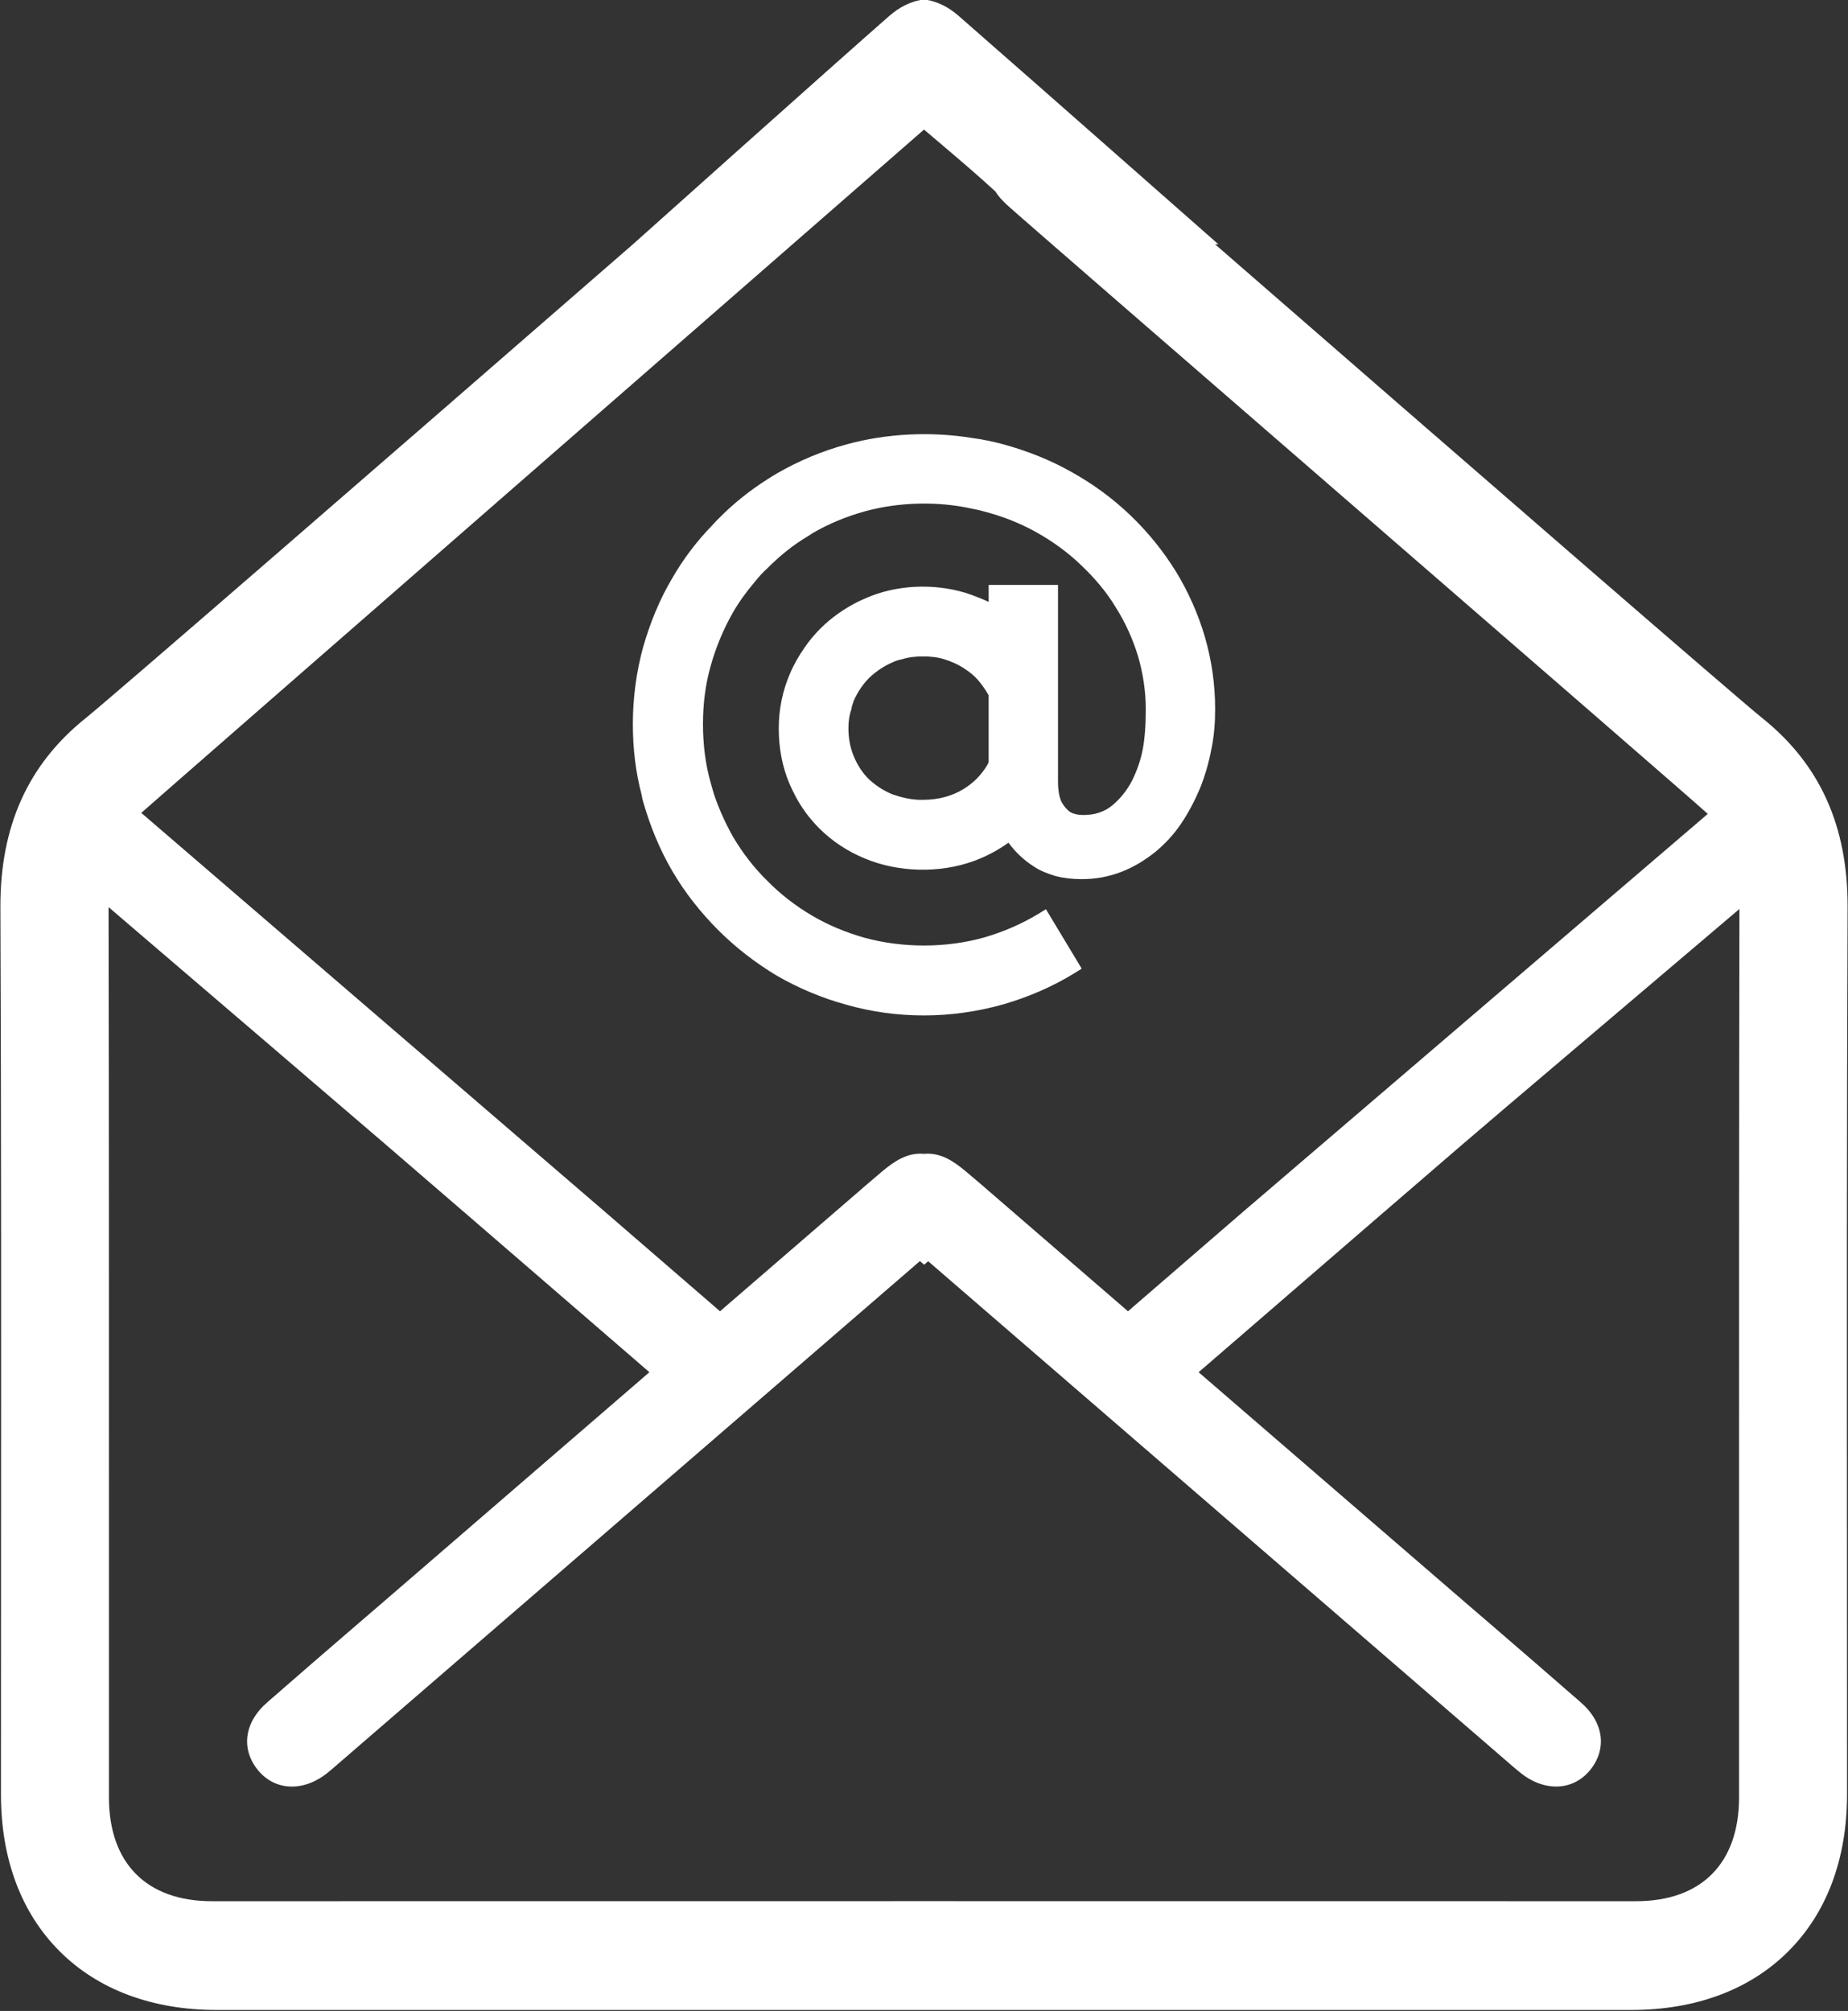 <?xml version="1.0" encoding="UTF-8" standalone="no"?><svg xmlns="http://www.w3.org/2000/svg" xmlns:xlink="http://www.w3.org/1999/xlink" fill="#000000" height="124.9" preserveAspectRatio="xMidYMid meet" version="1" viewBox="42.6 37.6 114.8 124.9" width="114.8" zoomAndPan="magnify"><rect x="42.6" y="37.6" width="114.8" height="124.9" fill="#333333" stroke="none"/><g fill="#ffffff" id="change1_1"><path d="M 104.016 84.945 C 103.949 85.102 103.863 85.23 103.773 85.363 C 103.422 85.867 103.004 86.266 102.477 86.594 C 101.773 87.035 100.914 87.277 99.926 87.277 C 99.859 87.277 99.77 87.277 99.703 87.277 C 99.156 87.254 98.668 87.145 98.211 86.992 C 98.145 86.969 98.078 86.945 98.012 86.926 C 97.438 86.684 96.957 86.355 96.559 85.98 C 96.164 85.586 95.855 85.102 95.637 84.57 C 95.414 84.043 95.305 83.449 95.305 82.836 C 95.305 82.438 95.352 82.043 95.484 81.672 C 95.508 81.496 95.574 81.297 95.637 81.121 C 95.879 80.57 96.211 80.086 96.605 79.691 C 97.023 79.297 97.508 78.965 98.078 78.723 C 98.254 78.637 98.43 78.59 98.629 78.547 C 99.047 78.414 99.484 78.371 99.926 78.371 C 100.387 78.371 100.852 78.414 101.266 78.547 C 101.684 78.68 102.082 78.855 102.434 79.074 C 102.629 79.207 102.828 79.34 103.004 79.492 C 103.137 79.602 103.27 79.734 103.379 79.867 C 103.617 80.152 103.84 80.461 104.016 80.789 Z M 82.551 87.387 C 82.992 88.926 83.586 90.375 84.375 91.719 C 85.145 93.035 86.113 94.266 87.215 95.367 C 88.312 96.465 89.543 97.41 90.863 98.203 C 92.203 98.973 93.656 99.59 95.195 100.008 C 96.734 100.445 98.34 100.668 99.988 100.668 C 101.703 100.668 103.355 100.422 104.914 99.984 C 106.496 99.523 107.973 98.887 109.336 98.051 L 109.797 97.762 L 107.574 94.07 L 107.113 94.355 C 106.059 94.992 104.938 95.477 103.727 95.828 C 101.375 96.488 98.691 96.488 96.34 95.852 C 95.152 95.52 94.051 95.059 93.039 94.465 C 92.031 93.871 91.086 93.145 90.27 92.312 C 89.434 91.496 88.711 90.551 88.117 89.539 C 87.676 88.746 87.281 87.891 86.973 86.988 C 86.906 86.746 86.82 86.504 86.754 86.242 C 86.422 85.074 86.27 83.844 86.27 82.566 C 86.27 81.312 86.422 80.105 86.754 78.938 C 87.082 77.773 87.543 76.676 88.117 75.664 C 88.512 74.98 88.973 74.344 89.48 73.75 C 89.723 73.441 89.984 73.156 90.27 72.895 C 91.039 72.121 91.898 71.422 92.844 70.871 C 92.91 70.828 92.977 70.781 93.039 70.738 C 94.051 70.145 95.152 69.684 96.34 69.355 C 98.449 68.781 100.848 68.715 103.004 69.199 C 103.223 69.242 103.465 69.289 103.684 69.355 C 104.871 69.66 105.992 70.102 107.004 70.672 C 108.016 71.242 108.961 71.926 109.777 72.719 C 110.609 73.508 111.336 74.367 111.906 75.312 C 112.504 76.258 112.965 77.27 113.293 78.348 C 113.602 79.402 113.777 80.523 113.777 81.645 C 113.777 82.656 113.711 83.516 113.582 84.176 C 113.449 84.836 113.23 85.473 112.922 86.09 C 112.613 86.684 112.195 87.211 111.688 87.629 C 111.203 88.023 110.633 88.219 109.887 88.219 C 109.559 88.219 109.293 88.152 109.098 88.047 C 108.895 87.91 108.723 87.715 108.566 87.449 C 108.457 87.254 108.324 86.855 108.324 86.109 L 108.324 73.93 L 104.016 73.93 L 104.016 74.984 C 103.688 74.828 103.355 74.695 103.004 74.566 C 102.852 74.52 102.695 74.453 102.543 74.41 C 100.539 73.816 98.277 73.93 96.406 74.742 C 96.254 74.809 96.078 74.895 95.922 74.961 C 95.043 75.402 94.254 75.953 93.57 76.633 C 93.195 77.008 92.867 77.402 92.582 77.82 C 92.23 78.324 91.922 78.852 91.68 79.426 C 91.219 80.48 90.977 81.645 90.977 82.836 C 90.977 84.066 91.195 85.211 91.637 86.266 C 91.746 86.508 91.855 86.746 91.984 86.992 C 92.383 87.762 92.887 88.441 93.504 89.059 C 94.297 89.848 95.262 90.488 96.34 90.926 C 98.387 91.785 100.98 91.852 103.09 91.078 C 103.883 90.793 104.609 90.398 105.246 89.938 C 105.664 90.508 106.191 91.016 106.809 91.41 C 107.203 91.676 107.645 91.852 108.148 92.004 C 108.652 92.137 109.203 92.203 109.797 92.203 C 110.676 92.203 111.512 92.047 112.281 91.742 C 113.031 91.453 113.711 91.035 114.348 90.531 C 114.965 90.023 115.516 89.434 115.977 88.75 C 116.438 88.066 116.812 87.344 117.141 86.574 C 117.449 85.805 117.691 84.988 117.848 84.152 C 118.023 83.316 118.086 82.48 118.086 81.645 C 118.086 80.105 117.867 78.59 117.449 77.16 C 117.031 75.73 116.414 74.348 115.648 73.094 C 114.855 71.816 113.91 70.652 112.832 69.617 C 111.734 68.562 110.504 67.66 109.16 66.914 C 107.84 66.164 106.391 65.594 104.852 65.176 C 104.258 65.02 103.641 64.891 103.004 64.805 C 100.43 64.387 97.684 64.516 95.195 65.199 C 93.656 65.617 92.207 66.23 90.863 67.004 C 90.645 67.133 90.422 67.266 90.227 67.398 C 89.125 68.102 88.117 68.914 87.215 69.836 C 87.082 69.969 86.949 70.102 86.84 70.234 C 85.895 71.199 85.059 72.301 84.375 73.488 C 83.586 74.809 82.992 76.258 82.551 77.797 C 82.133 79.312 81.914 80.941 81.914 82.57 C 81.914 84.109 82.09 85.582 82.465 86.988 C 82.484 87.121 82.508 87.254 82.551 87.387" fill="inherit"/><path d="M 150.633 133.902 C 150.637 139.012 150.637 144.117 150.633 149.223 C 150.633 153.324 148.301 155.68 144.234 155.684 C 129.488 155.684 114.746 155.684 100 155.68 C 85.254 155.684 70.512 155.684 55.766 155.684 C 51.699 155.68 49.367 153.324 49.367 149.223 C 49.363 144.203 49.363 139.18 49.367 134.156 C 49.367 120.977 49.371 107.359 49.344 93.941 C 54.898 98.699 64.535 106.941 66.508 108.641 C 68.215 110.113 69.926 111.586 71.633 113.059 C 74.191 115.266 78.125 118.668 81.547 121.621 L 82.941 122.828 C 77.383 127.625 71.824 132.422 66.266 137.223 L 64.844 138.445 C 62.984 140.047 61.062 141.703 59.188 143.344 C 57.785 144.562 57.555 146.203 58.602 147.516 C 59.656 148.832 61.434 148.918 62.934 147.719 C 63.07 147.609 63.203 147.496 63.336 147.383 L 99.746 115.926 L 100.012 116.152 L 100.258 115.934 L 136.664 147.387 C 136.797 147.496 136.93 147.609 137.07 147.723 C 137.773 148.285 138.539 148.562 139.266 148.562 C 140.078 148.562 140.84 148.211 141.398 147.516 C 142.445 146.203 142.215 144.562 140.816 143.348 C 138.938 141.707 137.02 140.051 135.16 138.449 L 133.734 137.223 C 128.176 132.422 122.617 127.625 117.059 122.828 L 118.648 121.457 C 122.02 118.539 125.859 115.227 128.367 113.059 C 130.07 111.59 131.777 110.121 133.484 108.648 C 135.578 106.844 145.594 98.363 150.656 94.055 C 150.629 107.352 150.633 120.844 150.633 133.902 Z M 51.418 88.051 C 52.195 87.348 100 45.648 100 45.648 C 100 45.648 100.699 46.246 101.051 46.539 C 102.227 47.539 103.344 48.488 104.43 49.488 C 104.609 49.77 104.855 50.055 105.184 50.352 C 105.977 51.074 116.141 59.887 126.902 69.219 C 137.18 78.129 147.805 87.348 148.578 88.051 C 148.617 88.086 148.652 88.117 148.688 88.152 L 119.781 112.898 C 118.199 114.266 115.129 116.918 112.672 119.043 C 109.633 116.414 106.59 113.789 103.547 111.16 C 103.23 110.891 102.914 110.621 102.598 110.355 C 101.848 109.727 101.016 109.164 100 109.266 C 98.984 109.164 98.152 109.727 97.402 110.355 C 97.086 110.621 96.77 110.891 96.453 111.164 C 93.41 113.789 90.367 116.414 87.328 119.043 C 84.875 116.918 81.801 114.266 80.219 112.898 L 51.379 88.09 C 51.395 88.078 51.406 88.062 51.418 88.051 Z M 157.375 93.961 C 157.395 88.918 155.66 85.074 152.078 82.203 C 150.559 80.988 133.93 66.562 118.082 52.773 L 118.289 52.773 L 112.184 47.398 C 108.727 44.355 105.461 41.48 102.156 38.59 C 101.547 38.055 100.863 37.711 100.188 37.594 L 100 37.562 L 99.812 37.594 C 99.137 37.711 98.453 38.055 97.844 38.59 C 94.539 41.48 81.918 52.773 81.918 52.773 C 66.07 66.562 49.441 80.988 47.922 82.203 C 44.34 85.074 42.605 88.922 42.625 93.961 C 42.68 107.496 42.672 121.262 42.664 134.57 C 42.66 139.402 42.66 144.234 42.66 149.066 C 42.66 153.055 43.922 156.418 46.309 158.797 C 48.695 161.18 52.062 162.438 56.055 162.438 C 56.055 162.438 56.059 162.438 56.062 162.438 L 143.938 162.438 C 143.941 162.438 143.941 162.438 143.945 162.438 C 147.938 162.438 151.309 161.18 153.691 158.797 C 156.078 156.418 157.34 153.055 157.34 149.066 C 157.34 144.234 157.34 139.395 157.336 134.562 C 157.328 121.254 157.32 107.492 157.375 93.961" fill="inherit"/></g></svg>